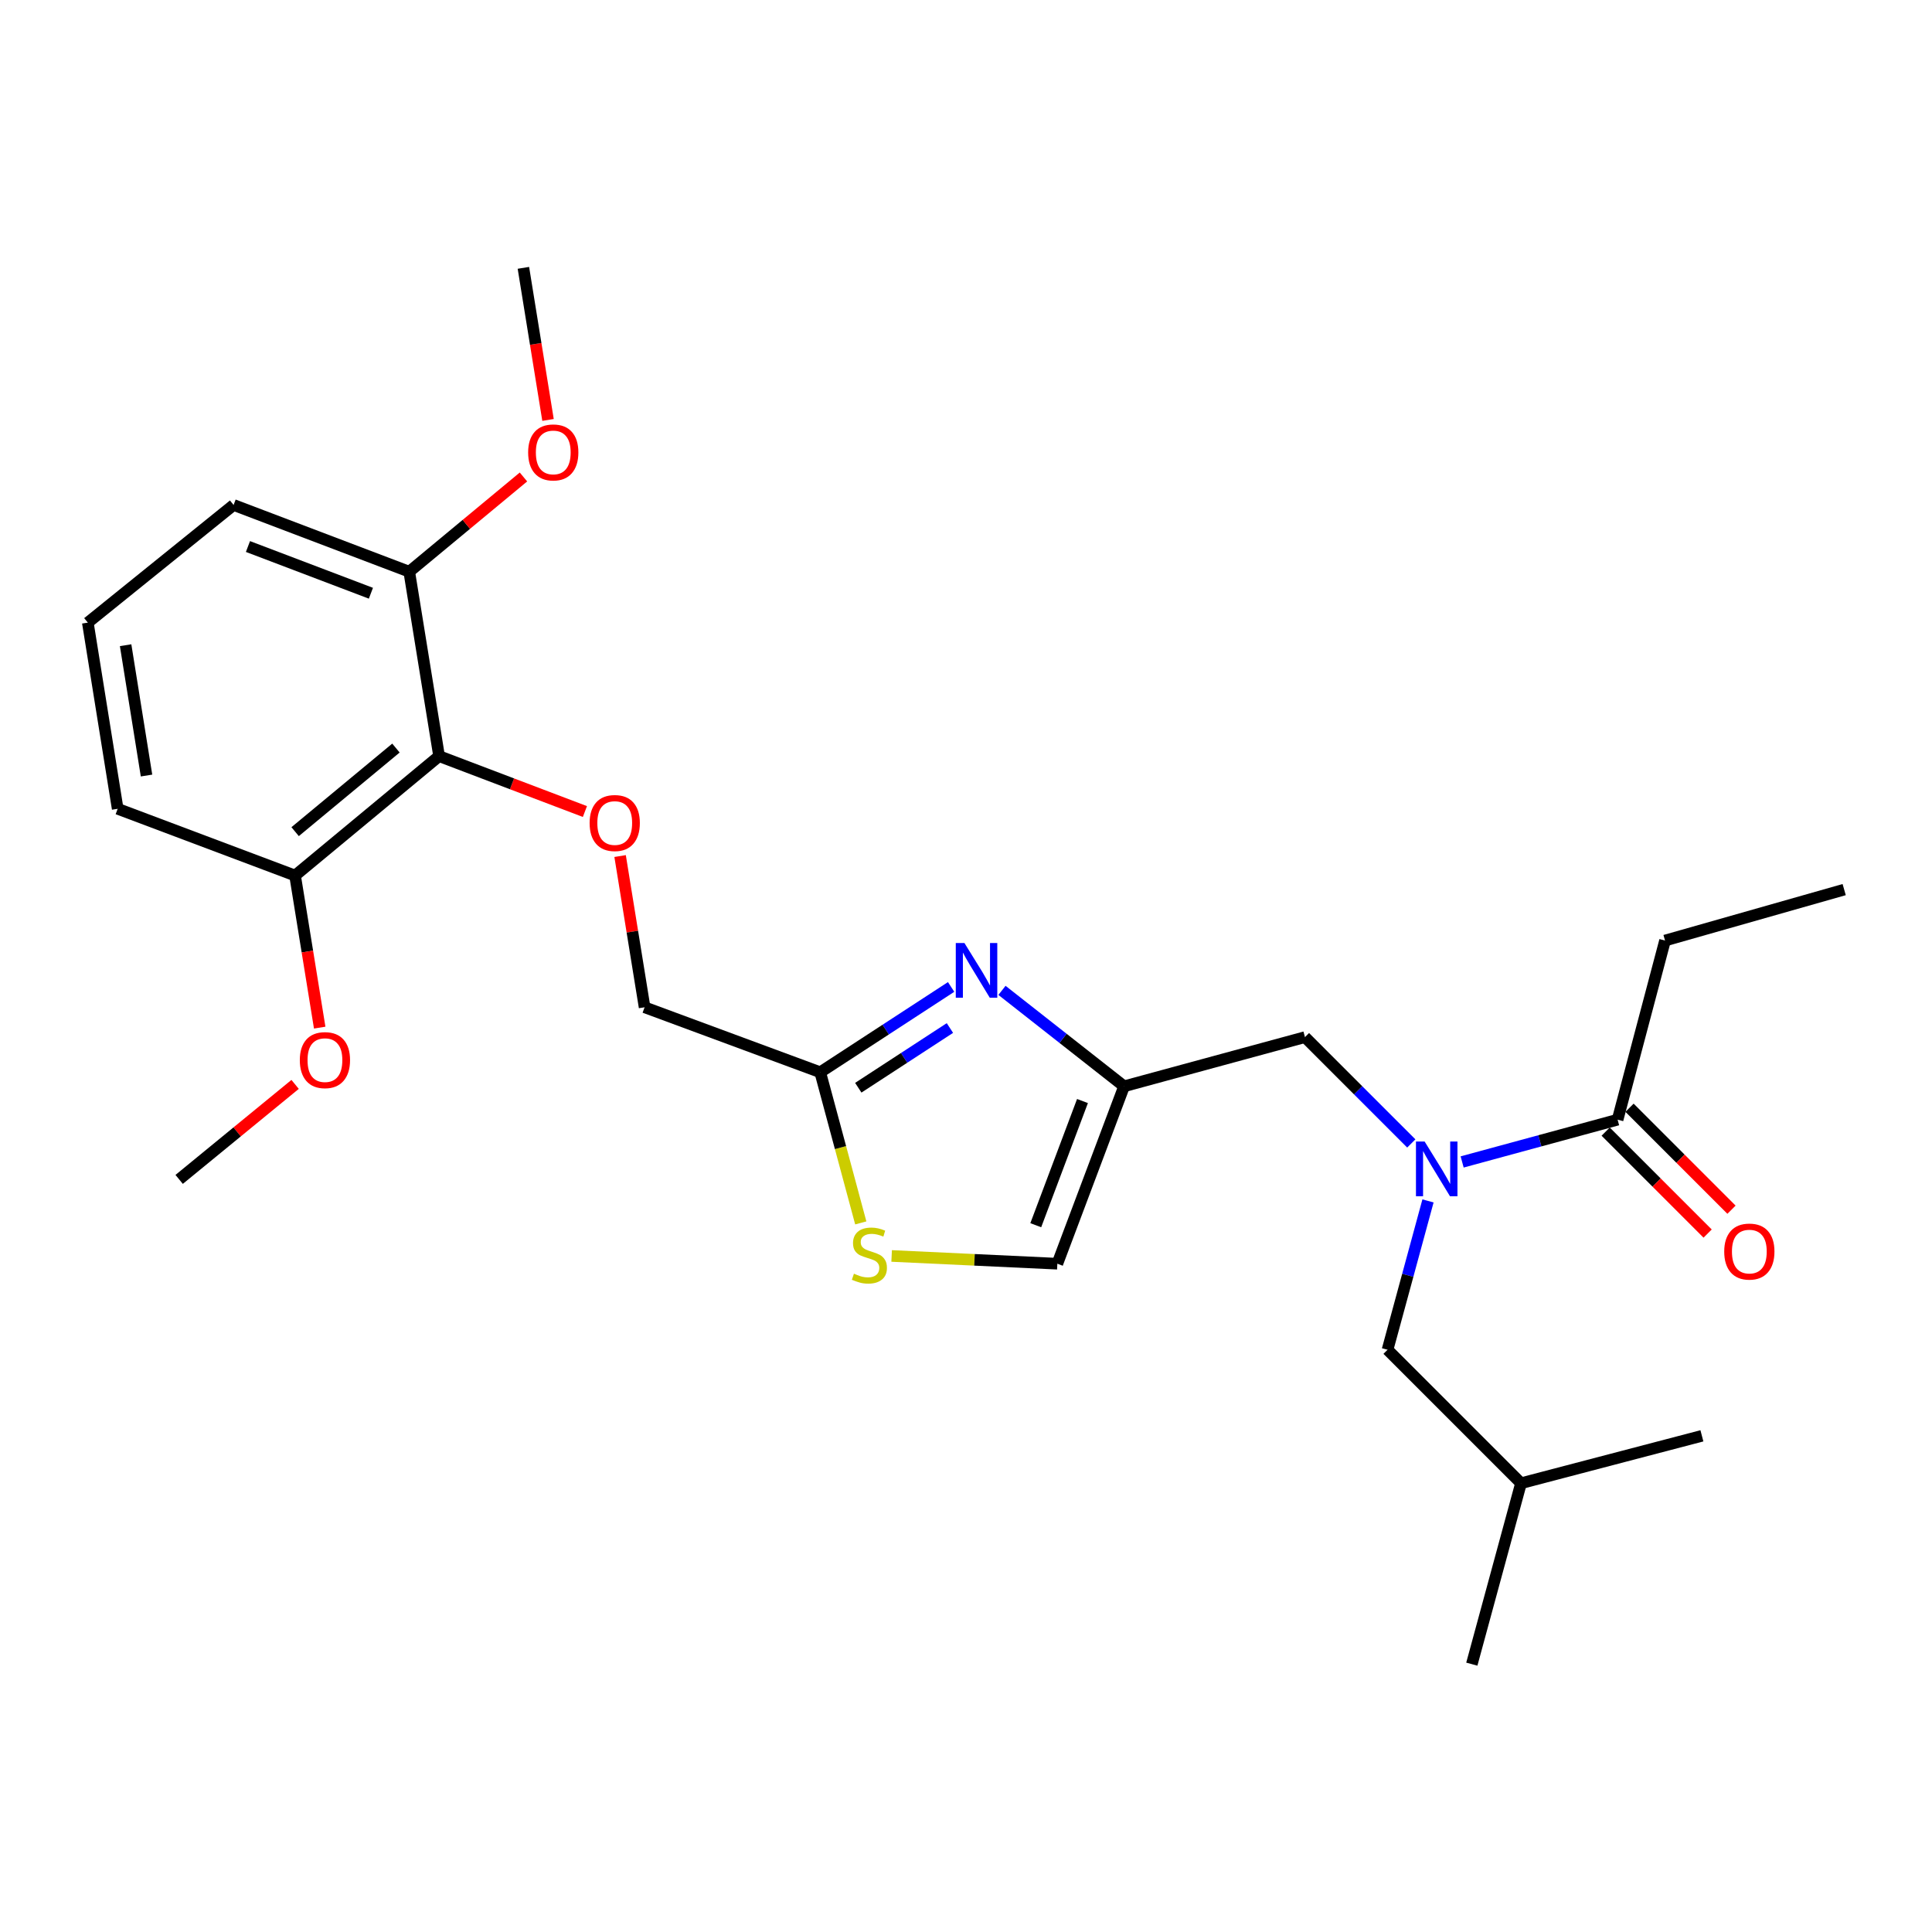 <?xml version='1.0' encoding='iso-8859-1'?>
<svg version='1.1' baseProfile='full'
              xmlns='http://www.w3.org/2000/svg'
                      xmlns:rdkit='http://www.rdkit.org/xml'
                      xmlns:xlink='http://www.w3.org/1999/xlink'
                  xml:space='preserve'
width='1000px' height='1000px' viewBox='0 0 1000 1000'>
<!-- END OF HEADER -->
<rect style='opacity:1.0;fill:#FFFFFF;stroke:none' width='1000' height='1000' x='0' y='0'> </rect>
<path class='bond-0' d='M 861.818,486.823 L 954.545,460.458' style='fill:none;fill-rule:evenodd;stroke:#000000;stroke-width:6px;stroke-linecap:butt;stroke-linejoin:miter;stroke-opacity:1' />
<path class='bond-1' d='M 861.818,486.823 L 837.268,579.54' style='fill:none;fill-rule:evenodd;stroke:#000000;stroke-width:6px;stroke-linecap:butt;stroke-linejoin:miter;stroke-opacity:1' />
<path class='bond-2' d='M 730.487,591.852 L 702.969,564.334' style='fill:none;fill-rule:evenodd;stroke:#0000FF;stroke-width:6px;stroke-linecap:butt;stroke-linejoin:miter;stroke-opacity:1' />
<path class='bond-2' d='M 702.969,564.334 L 675.451,536.815' style='fill:none;fill-rule:evenodd;stroke:#000000;stroke-width:6px;stroke-linecap:butt;stroke-linejoin:miter;stroke-opacity:1' />
<path class='bond-3' d='M 756.804,601.422 L 797.036,590.481' style='fill:none;fill-rule:evenodd;stroke:#0000FF;stroke-width:6px;stroke-linecap:butt;stroke-linejoin:miter;stroke-opacity:1' />
<path class='bond-3' d='M 797.036,590.481 L 837.268,579.54' style='fill:none;fill-rule:evenodd;stroke:#000000;stroke-width:6px;stroke-linecap:butt;stroke-linejoin:miter;stroke-opacity:1' />
<path class='bond-4' d='M 739.129,621.588 L 728.657,660.11' style='fill:none;fill-rule:evenodd;stroke:#0000FF;stroke-width:6px;stroke-linecap:butt;stroke-linejoin:miter;stroke-opacity:1' />
<path class='bond-4' d='M 728.657,660.11 L 718.185,698.633' style='fill:none;fill-rule:evenodd;stroke:#000000;stroke-width:6px;stroke-linecap:butt;stroke-linejoin:miter;stroke-opacity:1' />
<path class='bond-5' d='M 831.092,585.716 L 857.481,612.104' style='fill:none;fill-rule:evenodd;stroke:#000000;stroke-width:6px;stroke-linecap:butt;stroke-linejoin:miter;stroke-opacity:1' />
<path class='bond-5' d='M 857.481,612.104 L 883.869,638.492' style='fill:none;fill-rule:evenodd;stroke:#FF0000;stroke-width:6px;stroke-linecap:butt;stroke-linejoin:miter;stroke-opacity:1' />
<path class='bond-5' d='M 843.443,573.365 L 869.831,599.753' style='fill:none;fill-rule:evenodd;stroke:#000000;stroke-width:6px;stroke-linecap:butt;stroke-linejoin:miter;stroke-opacity:1' />
<path class='bond-5' d='M 869.831,599.753 L 896.22,626.141' style='fill:none;fill-rule:evenodd;stroke:#FF0000;stroke-width:6px;stroke-linecap:butt;stroke-linejoin:miter;stroke-opacity:1' />
<path class='bond-6' d='M 718.185,698.633 L 787.275,767.722' style='fill:none;fill-rule:evenodd;stroke:#000000;stroke-width:6px;stroke-linecap:butt;stroke-linejoin:miter;stroke-opacity:1' />
<path class='bond-7' d='M 675.451,536.815 L 581.821,562.268' style='fill:none;fill-rule:evenodd;stroke:#000000;stroke-width:6px;stroke-linecap:butt;stroke-linejoin:miter;stroke-opacity:1' />
<path class='bond-8' d='M 787.275,767.722 L 880.905,743.182' style='fill:none;fill-rule:evenodd;stroke:#000000;stroke-width:6px;stroke-linecap:butt;stroke-linejoin:miter;stroke-opacity:1' />
<path class='bond-9' d='M 787.275,767.722 L 761.813,861.362' style='fill:none;fill-rule:evenodd;stroke:#000000;stroke-width:6px;stroke-linecap:butt;stroke-linejoin:miter;stroke-opacity:1' />
<path class='bond-10' d='M 320.965,443.091 L 327.304,482.229' style='fill:none;fill-rule:evenodd;stroke:#FF0000;stroke-width:6px;stroke-linecap:butt;stroke-linejoin:miter;stroke-opacity:1' />
<path class='bond-10' d='M 327.304,482.229 L 333.642,521.367' style='fill:none;fill-rule:evenodd;stroke:#000000;stroke-width:6px;stroke-linecap:butt;stroke-linejoin:miter;stroke-opacity:1' />
<path class='bond-11' d='M 302.752,420.05 L 265.012,405.709' style='fill:none;fill-rule:evenodd;stroke:#FF0000;stroke-width:6px;stroke-linecap:butt;stroke-linejoin:miter;stroke-opacity:1' />
<path class='bond-11' d='M 265.012,405.709 L 227.271,391.368' style='fill:none;fill-rule:evenodd;stroke:#000000;stroke-width:6px;stroke-linecap:butt;stroke-linejoin:miter;stroke-opacity:1' />
<path class='bond-12' d='M 333.642,521.367 L 424.545,555' style='fill:none;fill-rule:evenodd;stroke:#000000;stroke-width:6px;stroke-linecap:butt;stroke-linejoin:miter;stroke-opacity:1' />
<path class='bond-13' d='M 461.512,650.081 L 504.394,652.087' style='fill:none;fill-rule:evenodd;stroke:#CCCC00;stroke-width:6px;stroke-linecap:butt;stroke-linejoin:miter;stroke-opacity:1' />
<path class='bond-13' d='M 504.394,652.087 L 547.276,654.093' style='fill:none;fill-rule:evenodd;stroke:#000000;stroke-width:6px;stroke-linecap:butt;stroke-linejoin:miter;stroke-opacity:1' />
<path class='bond-14' d='M 445.537,632.974 L 435.041,593.987' style='fill:none;fill-rule:evenodd;stroke:#CCCC00;stroke-width:6px;stroke-linecap:butt;stroke-linejoin:miter;stroke-opacity:1' />
<path class='bond-14' d='M 435.041,593.987 L 424.545,555' style='fill:none;fill-rule:evenodd;stroke:#000000;stroke-width:6px;stroke-linecap:butt;stroke-linejoin:miter;stroke-opacity:1' />
<path class='bond-15' d='M 547.276,654.093 L 581.821,562.268' style='fill:none;fill-rule:evenodd;stroke:#000000;stroke-width:6px;stroke-linecap:butt;stroke-linejoin:miter;stroke-opacity:1' />
<path class='bond-15' d='M 536.11,634.169 L 560.291,569.892' style='fill:none;fill-rule:evenodd;stroke:#000000;stroke-width:6px;stroke-linecap:butt;stroke-linejoin:miter;stroke-opacity:1' />
<path class='bond-16' d='M 211.823,295.914 L 120.91,261.369' style='fill:none;fill-rule:evenodd;stroke:#000000;stroke-width:6px;stroke-linecap:butt;stroke-linejoin:miter;stroke-opacity:1' />
<path class='bond-16' d='M 191.982,307.06 L 128.343,282.878' style='fill:none;fill-rule:evenodd;stroke:#000000;stroke-width:6px;stroke-linecap:butt;stroke-linejoin:miter;stroke-opacity:1' />
<path class='bond-17' d='M 211.823,295.914 L 227.271,391.368' style='fill:none;fill-rule:evenodd;stroke:#000000;stroke-width:6px;stroke-linecap:butt;stroke-linejoin:miter;stroke-opacity:1' />
<path class='bond-18' d='M 211.823,295.914 L 241.384,271.398' style='fill:none;fill-rule:evenodd;stroke:#000000;stroke-width:6px;stroke-linecap:butt;stroke-linejoin:miter;stroke-opacity:1' />
<path class='bond-18' d='M 241.384,271.398 L 270.945,246.882' style='fill:none;fill-rule:evenodd;stroke:#FF0000;stroke-width:6px;stroke-linecap:butt;stroke-linejoin:miter;stroke-opacity:1' />
<path class='bond-19' d='M 120.91,261.369 L 45.455,322.269' style='fill:none;fill-rule:evenodd;stroke:#000000;stroke-width:6px;stroke-linecap:butt;stroke-linejoin:miter;stroke-opacity:1' />
<path class='bond-20' d='M 45.455,322.269 L 60.912,418.635' style='fill:none;fill-rule:evenodd;stroke:#000000;stroke-width:6px;stroke-linecap:butt;stroke-linejoin:miter;stroke-opacity:1' />
<path class='bond-20' d='M 65.019,333.958 L 75.84,401.414' style='fill:none;fill-rule:evenodd;stroke:#000000;stroke-width:6px;stroke-linecap:butt;stroke-linejoin:miter;stroke-opacity:1' />
<path class='bond-21' d='M 60.912,418.635 L 152.728,453.18' style='fill:none;fill-rule:evenodd;stroke:#000000;stroke-width:6px;stroke-linecap:butt;stroke-linejoin:miter;stroke-opacity:1' />
<path class='bond-22' d='M 152.728,453.18 L 227.271,391.368' style='fill:none;fill-rule:evenodd;stroke:#000000;stroke-width:6px;stroke-linecap:butt;stroke-linejoin:miter;stroke-opacity:1' />
<path class='bond-22' d='M 152.76,430.463 L 204.94,387.195' style='fill:none;fill-rule:evenodd;stroke:#000000;stroke-width:6px;stroke-linecap:butt;stroke-linejoin:miter;stroke-opacity:1' />
<path class='bond-23' d='M 152.728,453.18 L 159.101,492.539' style='fill:none;fill-rule:evenodd;stroke:#000000;stroke-width:6px;stroke-linecap:butt;stroke-linejoin:miter;stroke-opacity:1' />
<path class='bond-23' d='M 159.101,492.539 L 165.475,531.897' style='fill:none;fill-rule:evenodd;stroke:#FF0000;stroke-width:6px;stroke-linecap:butt;stroke-linejoin:miter;stroke-opacity:1' />
<path class='bond-24' d='M 152.747,561.284 L 122.739,585.87' style='fill:none;fill-rule:evenodd;stroke:#FF0000;stroke-width:6px;stroke-linecap:butt;stroke-linejoin:miter;stroke-opacity:1' />
<path class='bond-24' d='M 122.739,585.87 L 92.731,610.456' style='fill:none;fill-rule:evenodd;stroke:#000000;stroke-width:6px;stroke-linecap:butt;stroke-linejoin:miter;stroke-opacity:1' />
<path class='bond-25' d='M 283.655,217.355 L 277.282,177.997' style='fill:none;fill-rule:evenodd;stroke:#FF0000;stroke-width:6px;stroke-linecap:butt;stroke-linejoin:miter;stroke-opacity:1' />
<path class='bond-25' d='M 277.282,177.997 L 270.908,138.638' style='fill:none;fill-rule:evenodd;stroke:#000000;stroke-width:6px;stroke-linecap:butt;stroke-linejoin:miter;stroke-opacity:1' />
<path class='bond-26' d='M 581.821,562.268 L 550.221,537.442' style='fill:none;fill-rule:evenodd;stroke:#000000;stroke-width:6px;stroke-linecap:butt;stroke-linejoin:miter;stroke-opacity:1' />
<path class='bond-26' d='M 550.221,537.442 L 518.621,512.616' style='fill:none;fill-rule:evenodd;stroke:#0000FF;stroke-width:6px;stroke-linecap:butt;stroke-linejoin:miter;stroke-opacity:1' />
<path class='bond-27' d='M 492.299,510.844 L 458.422,532.922' style='fill:none;fill-rule:evenodd;stroke:#0000FF;stroke-width:6px;stroke-linecap:butt;stroke-linejoin:miter;stroke-opacity:1' />
<path class='bond-27' d='M 458.422,532.922 L 424.545,555' style='fill:none;fill-rule:evenodd;stroke:#000000;stroke-width:6px;stroke-linecap:butt;stroke-linejoin:miter;stroke-opacity:1' />
<path class='bond-27' d='M 491.673,532.1 L 467.959,547.555' style='fill:none;fill-rule:evenodd;stroke:#0000FF;stroke-width:6px;stroke-linecap:butt;stroke-linejoin:miter;stroke-opacity:1' />
<path class='bond-27' d='M 467.959,547.555 L 444.245,563.01' style='fill:none;fill-rule:evenodd;stroke:#000000;stroke-width:6px;stroke-linecap:butt;stroke-linejoin:miter;stroke-opacity:1' />
<path  class='atom-1' d='M 737.378 590.843
L 746.658 605.843
Q 747.578 607.323, 749.058 610.003
Q 750.538 612.683, 750.618 612.843
L 750.618 590.843
L 754.378 590.843
L 754.378 619.163
L 750.498 619.163
L 740.538 602.763
Q 739.378 600.843, 738.138 598.643
Q 736.938 596.443, 736.578 595.763
L 736.578 619.163
L 732.898 619.163
L 732.898 590.843
L 737.378 590.843
' fill='#0000FF'/>
<path  class='atom-3' d='M 892.455 647.808
Q 892.455 641.008, 895.815 637.208
Q 899.175 633.408, 905.455 633.408
Q 911.735 633.408, 915.095 637.208
Q 918.455 641.008, 918.455 647.808
Q 918.455 654.688, 915.055 658.608
Q 911.655 662.488, 905.455 662.488
Q 899.215 662.488, 895.815 658.608
Q 892.455 654.728, 892.455 647.808
M 905.455 659.288
Q 909.775 659.288, 912.095 656.408
Q 914.455 653.488, 914.455 647.808
Q 914.455 642.248, 912.095 639.448
Q 909.775 636.608, 905.455 636.608
Q 901.135 636.608, 898.775 639.408
Q 896.455 642.208, 896.455 647.808
Q 896.455 653.528, 898.775 656.408
Q 901.135 659.288, 905.455 659.288
' fill='#FF0000'/>
<path  class='atom-8' d='M 305.184 425.993
Q 305.184 419.193, 308.544 415.393
Q 311.904 411.593, 318.184 411.593
Q 324.464 411.593, 327.824 415.393
Q 331.184 419.193, 331.184 425.993
Q 331.184 432.873, 327.784 436.793
Q 324.384 440.673, 318.184 440.673
Q 311.944 440.673, 308.544 436.793
Q 305.184 432.913, 305.184 425.993
M 318.184 437.473
Q 322.504 437.473, 324.824 434.593
Q 327.184 431.673, 327.184 425.993
Q 327.184 420.433, 324.824 417.633
Q 322.504 414.793, 318.184 414.793
Q 313.864 414.793, 311.504 417.593
Q 309.184 420.393, 309.184 425.993
Q 309.184 431.713, 311.504 434.593
Q 313.864 437.473, 318.184 437.473
' fill='#FF0000'/>
<path  class='atom-10' d='M 441.997 659.262
Q 442.317 659.382, 443.637 659.942
Q 444.957 660.502, 446.397 660.862
Q 447.877 661.182, 449.317 661.182
Q 451.997 661.182, 453.557 659.902
Q 455.117 658.582, 455.117 656.302
Q 455.117 654.742, 454.317 653.782
Q 453.557 652.822, 452.357 652.302
Q 451.157 651.782, 449.157 651.182
Q 446.637 650.422, 445.117 649.702
Q 443.637 648.982, 442.557 647.462
Q 441.517 645.942, 441.517 643.382
Q 441.517 639.822, 443.917 637.622
Q 446.357 635.422, 451.157 635.422
Q 454.437 635.422, 458.157 636.982
L 457.237 640.062
Q 453.837 638.662, 451.277 638.662
Q 448.517 638.662, 446.997 639.822
Q 445.477 640.942, 445.517 642.902
Q 445.517 644.422, 446.277 645.342
Q 447.077 646.262, 448.197 646.782
Q 449.357 647.302, 451.277 647.902
Q 453.837 648.702, 455.357 649.502
Q 456.877 650.302, 457.957 651.942
Q 459.077 653.542, 459.077 656.302
Q 459.077 660.222, 456.437 662.342
Q 453.837 664.422, 449.477 664.422
Q 446.957 664.422, 445.037 663.862
Q 443.157 663.342, 440.917 662.422
L 441.997 659.262
' fill='#CCCC00'/>
<path  class='atom-18' d='M 155.186 548.714
Q 155.186 541.914, 158.546 538.114
Q 161.906 534.314, 168.186 534.314
Q 174.466 534.314, 177.826 538.114
Q 181.186 541.914, 181.186 548.714
Q 181.186 555.594, 177.786 559.514
Q 174.386 563.394, 168.186 563.394
Q 161.946 563.394, 158.546 559.514
Q 155.186 555.634, 155.186 548.714
M 168.186 560.194
Q 172.506 560.194, 174.826 557.314
Q 177.186 554.394, 177.186 548.714
Q 177.186 543.154, 174.826 540.354
Q 172.506 537.514, 168.186 537.514
Q 163.866 537.514, 161.506 540.314
Q 159.186 543.114, 159.186 548.714
Q 159.186 554.434, 161.506 557.314
Q 163.866 560.194, 168.186 560.194
' fill='#FF0000'/>
<path  class='atom-20' d='M 273.366 234.172
Q 273.366 227.372, 276.726 223.572
Q 280.086 219.772, 286.366 219.772
Q 292.646 219.772, 296.006 223.572
Q 299.366 227.372, 299.366 234.172
Q 299.366 241.052, 295.966 244.972
Q 292.566 248.852, 286.366 248.852
Q 280.126 248.852, 276.726 244.972
Q 273.366 241.092, 273.366 234.172
M 286.366 245.652
Q 290.686 245.652, 293.006 242.772
Q 295.366 239.852, 295.366 234.172
Q 295.366 228.612, 293.006 225.812
Q 290.686 222.972, 286.366 222.972
Q 282.046 222.972, 279.686 225.772
Q 277.366 228.572, 277.366 234.172
Q 277.366 239.892, 279.686 242.772
Q 282.046 245.652, 286.366 245.652
' fill='#FF0000'/>
<path  class='atom-23' d='M 499.193 488.111
L 508.473 503.111
Q 509.393 504.591, 510.873 507.271
Q 512.353 509.951, 512.433 510.111
L 512.433 488.111
L 516.193 488.111
L 516.193 516.431
L 512.313 516.431
L 502.353 500.031
Q 501.193 498.111, 499.953 495.911
Q 498.753 493.711, 498.393 493.031
L 498.393 516.431
L 494.713 516.431
L 494.713 488.111
L 499.193 488.111
' fill='#0000FF'/>
</svg>
